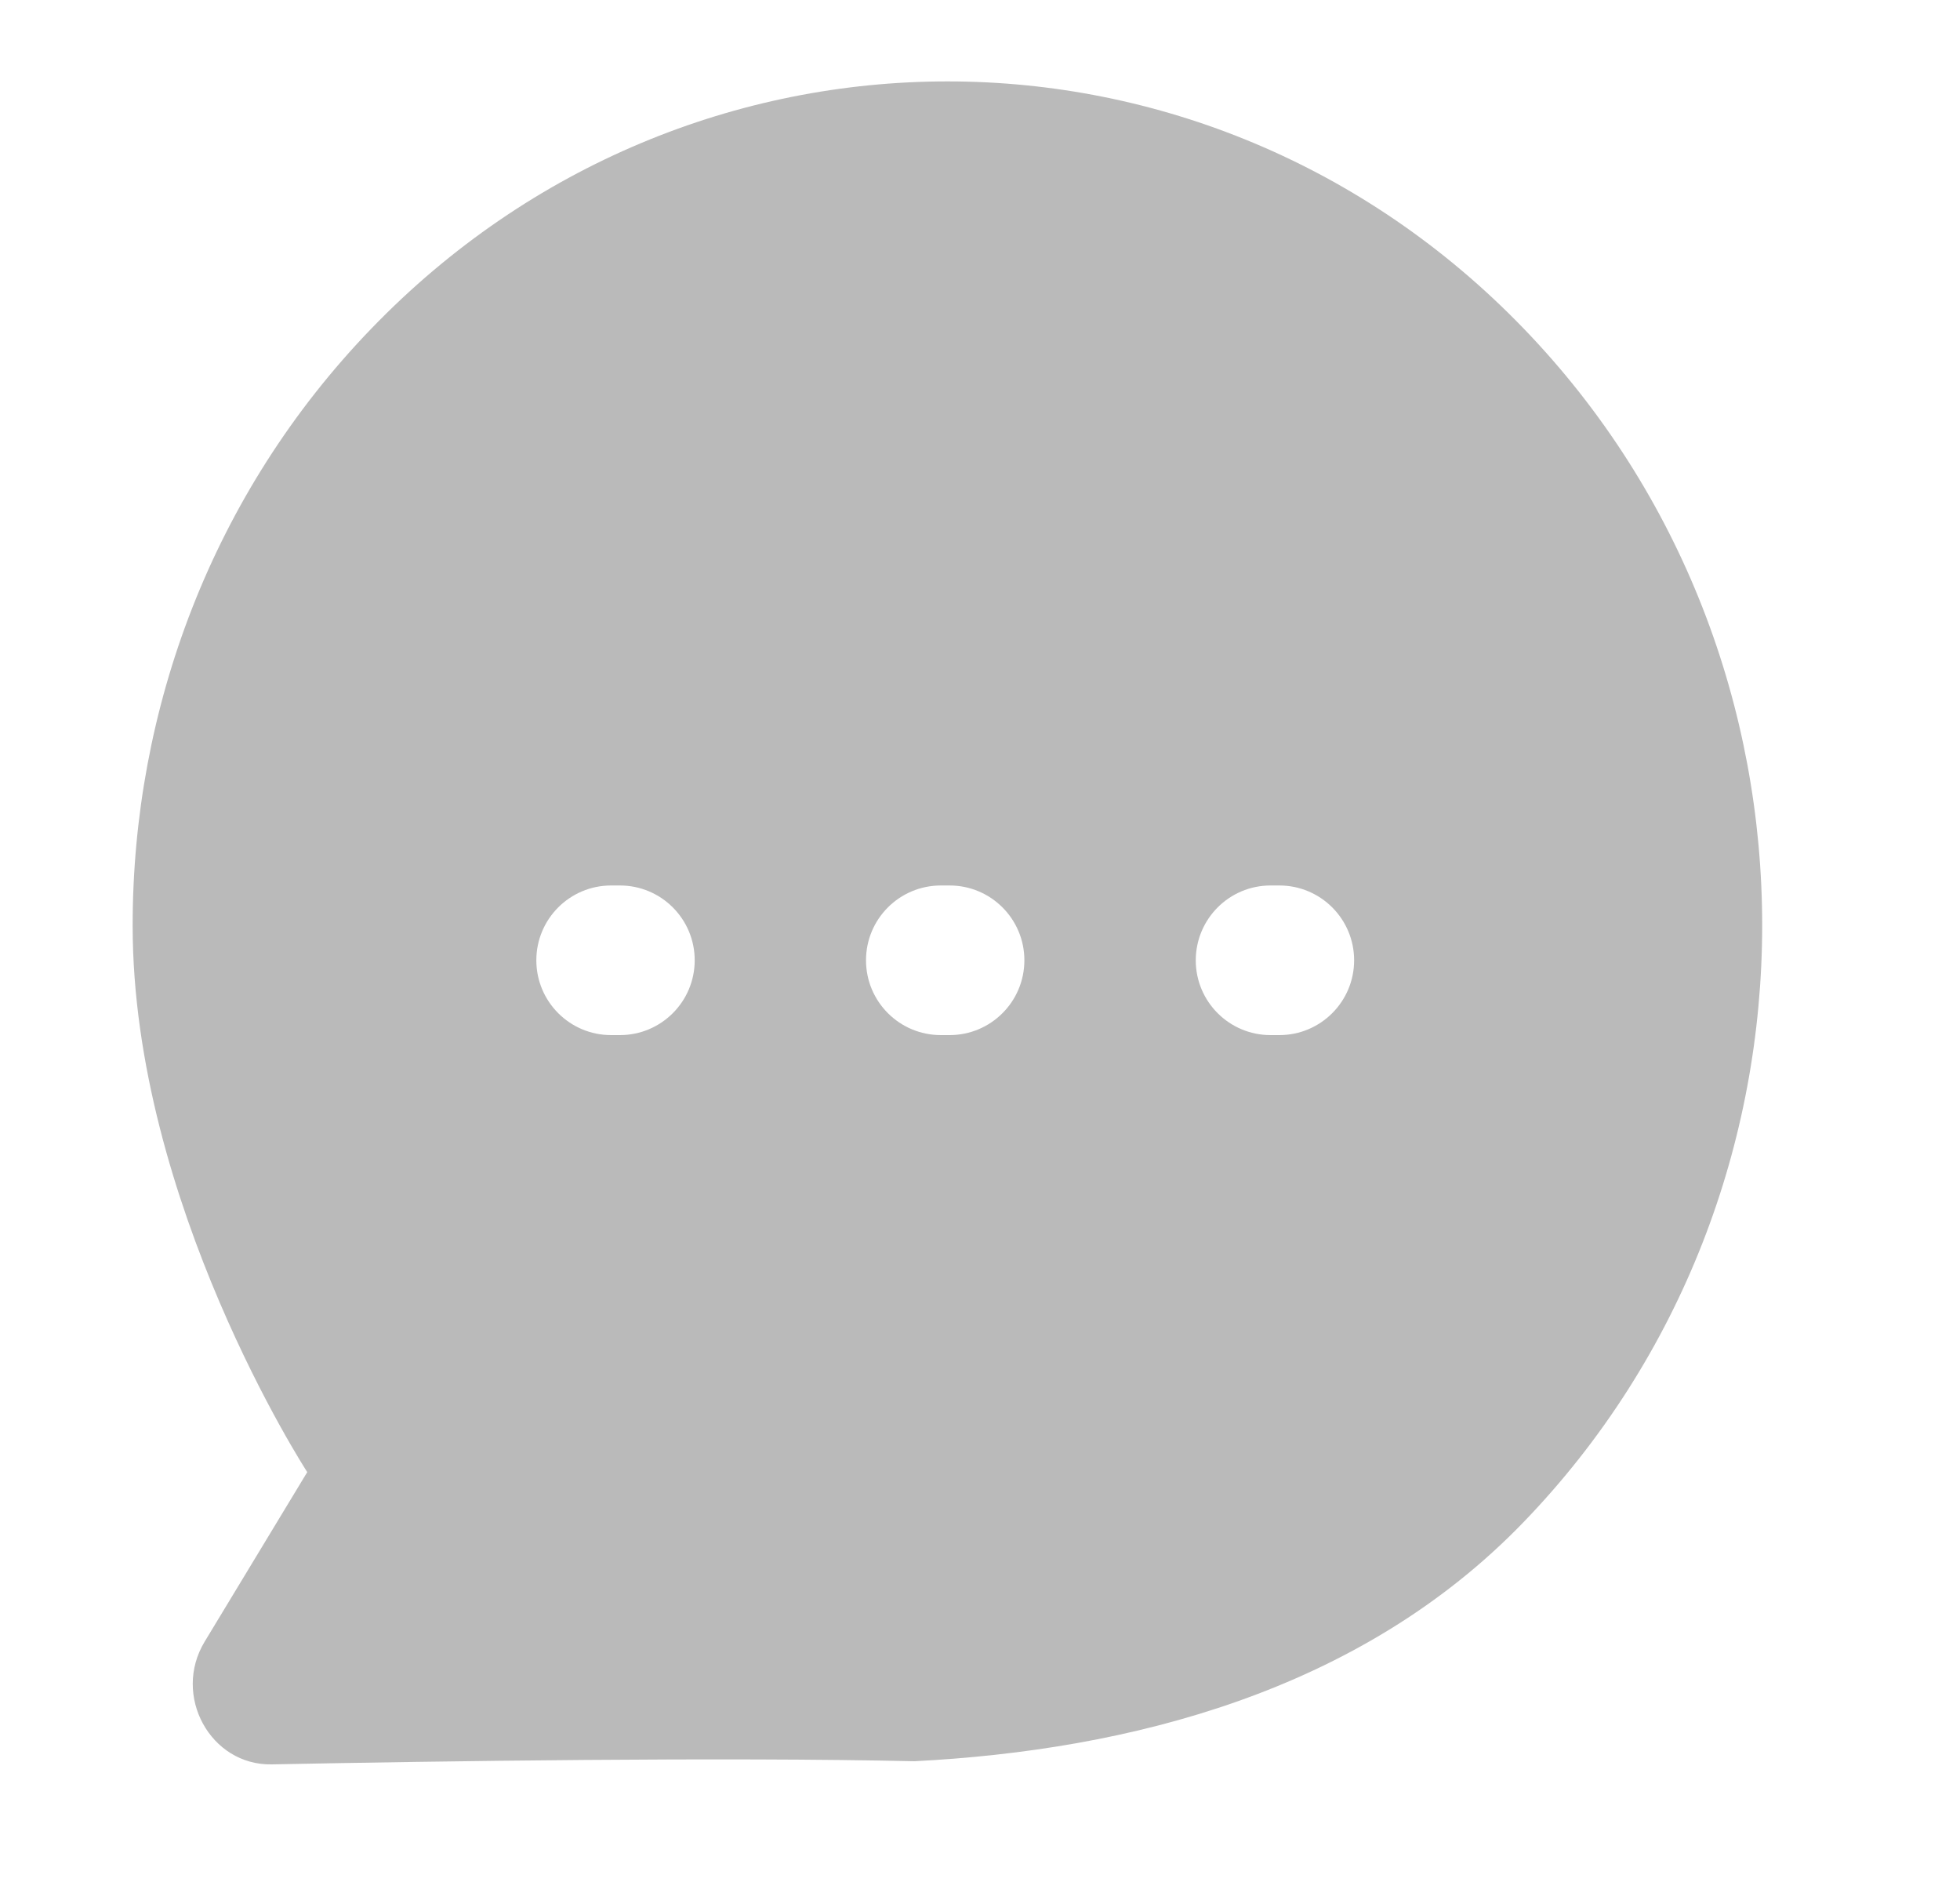 <svg width="25" height="24" viewBox="0 0 25 24" fill="none" xmlns="http://www.w3.org/2000/svg">
<path d="M4.738 4.189C8.792 -0.012 15.379 -0.012 19.433 4.188C23.495 8.395 23.488 15.212 19.433 19.411C17.344 21.576 14.396 22.32 11.663 22.46C9.209 22.405 5.618 22.458 3.466 22.5C2.683 22.515 2.194 21.621 2.611 20.934L3.919 18.773C3.902 18.747 1.692 15.333 1.692 11.807C1.69 9.051 2.704 6.295 4.738 4.189ZM7.795 11.292C7.268 11.292 6.841 11.719 6.841 12.246C6.841 12.773 7.268 13.2 7.795 13.2H7.907C8.434 13.2 8.861 12.773 8.861 12.246C8.861 11.719 8.434 11.292 7.907 11.292H7.795ZM12.001 11.292C11.473 11.292 11.046 11.719 11.046 12.246C11.046 12.773 11.473 13.2 12.001 13.2H12.112C12.639 13.2 13.066 12.773 13.066 12.246C13.066 11.719 12.639 11.292 12.112 11.292H12.001ZM16.206 11.292C15.679 11.292 15.253 11.719 15.252 12.246C15.252 12.773 15.679 13.2 16.206 13.2H16.318C16.845 13.2 17.272 12.773 17.272 12.246C17.272 11.719 16.845 11.292 16.318 11.292H16.206Z" fill="#BABABA"/>
</svg>
